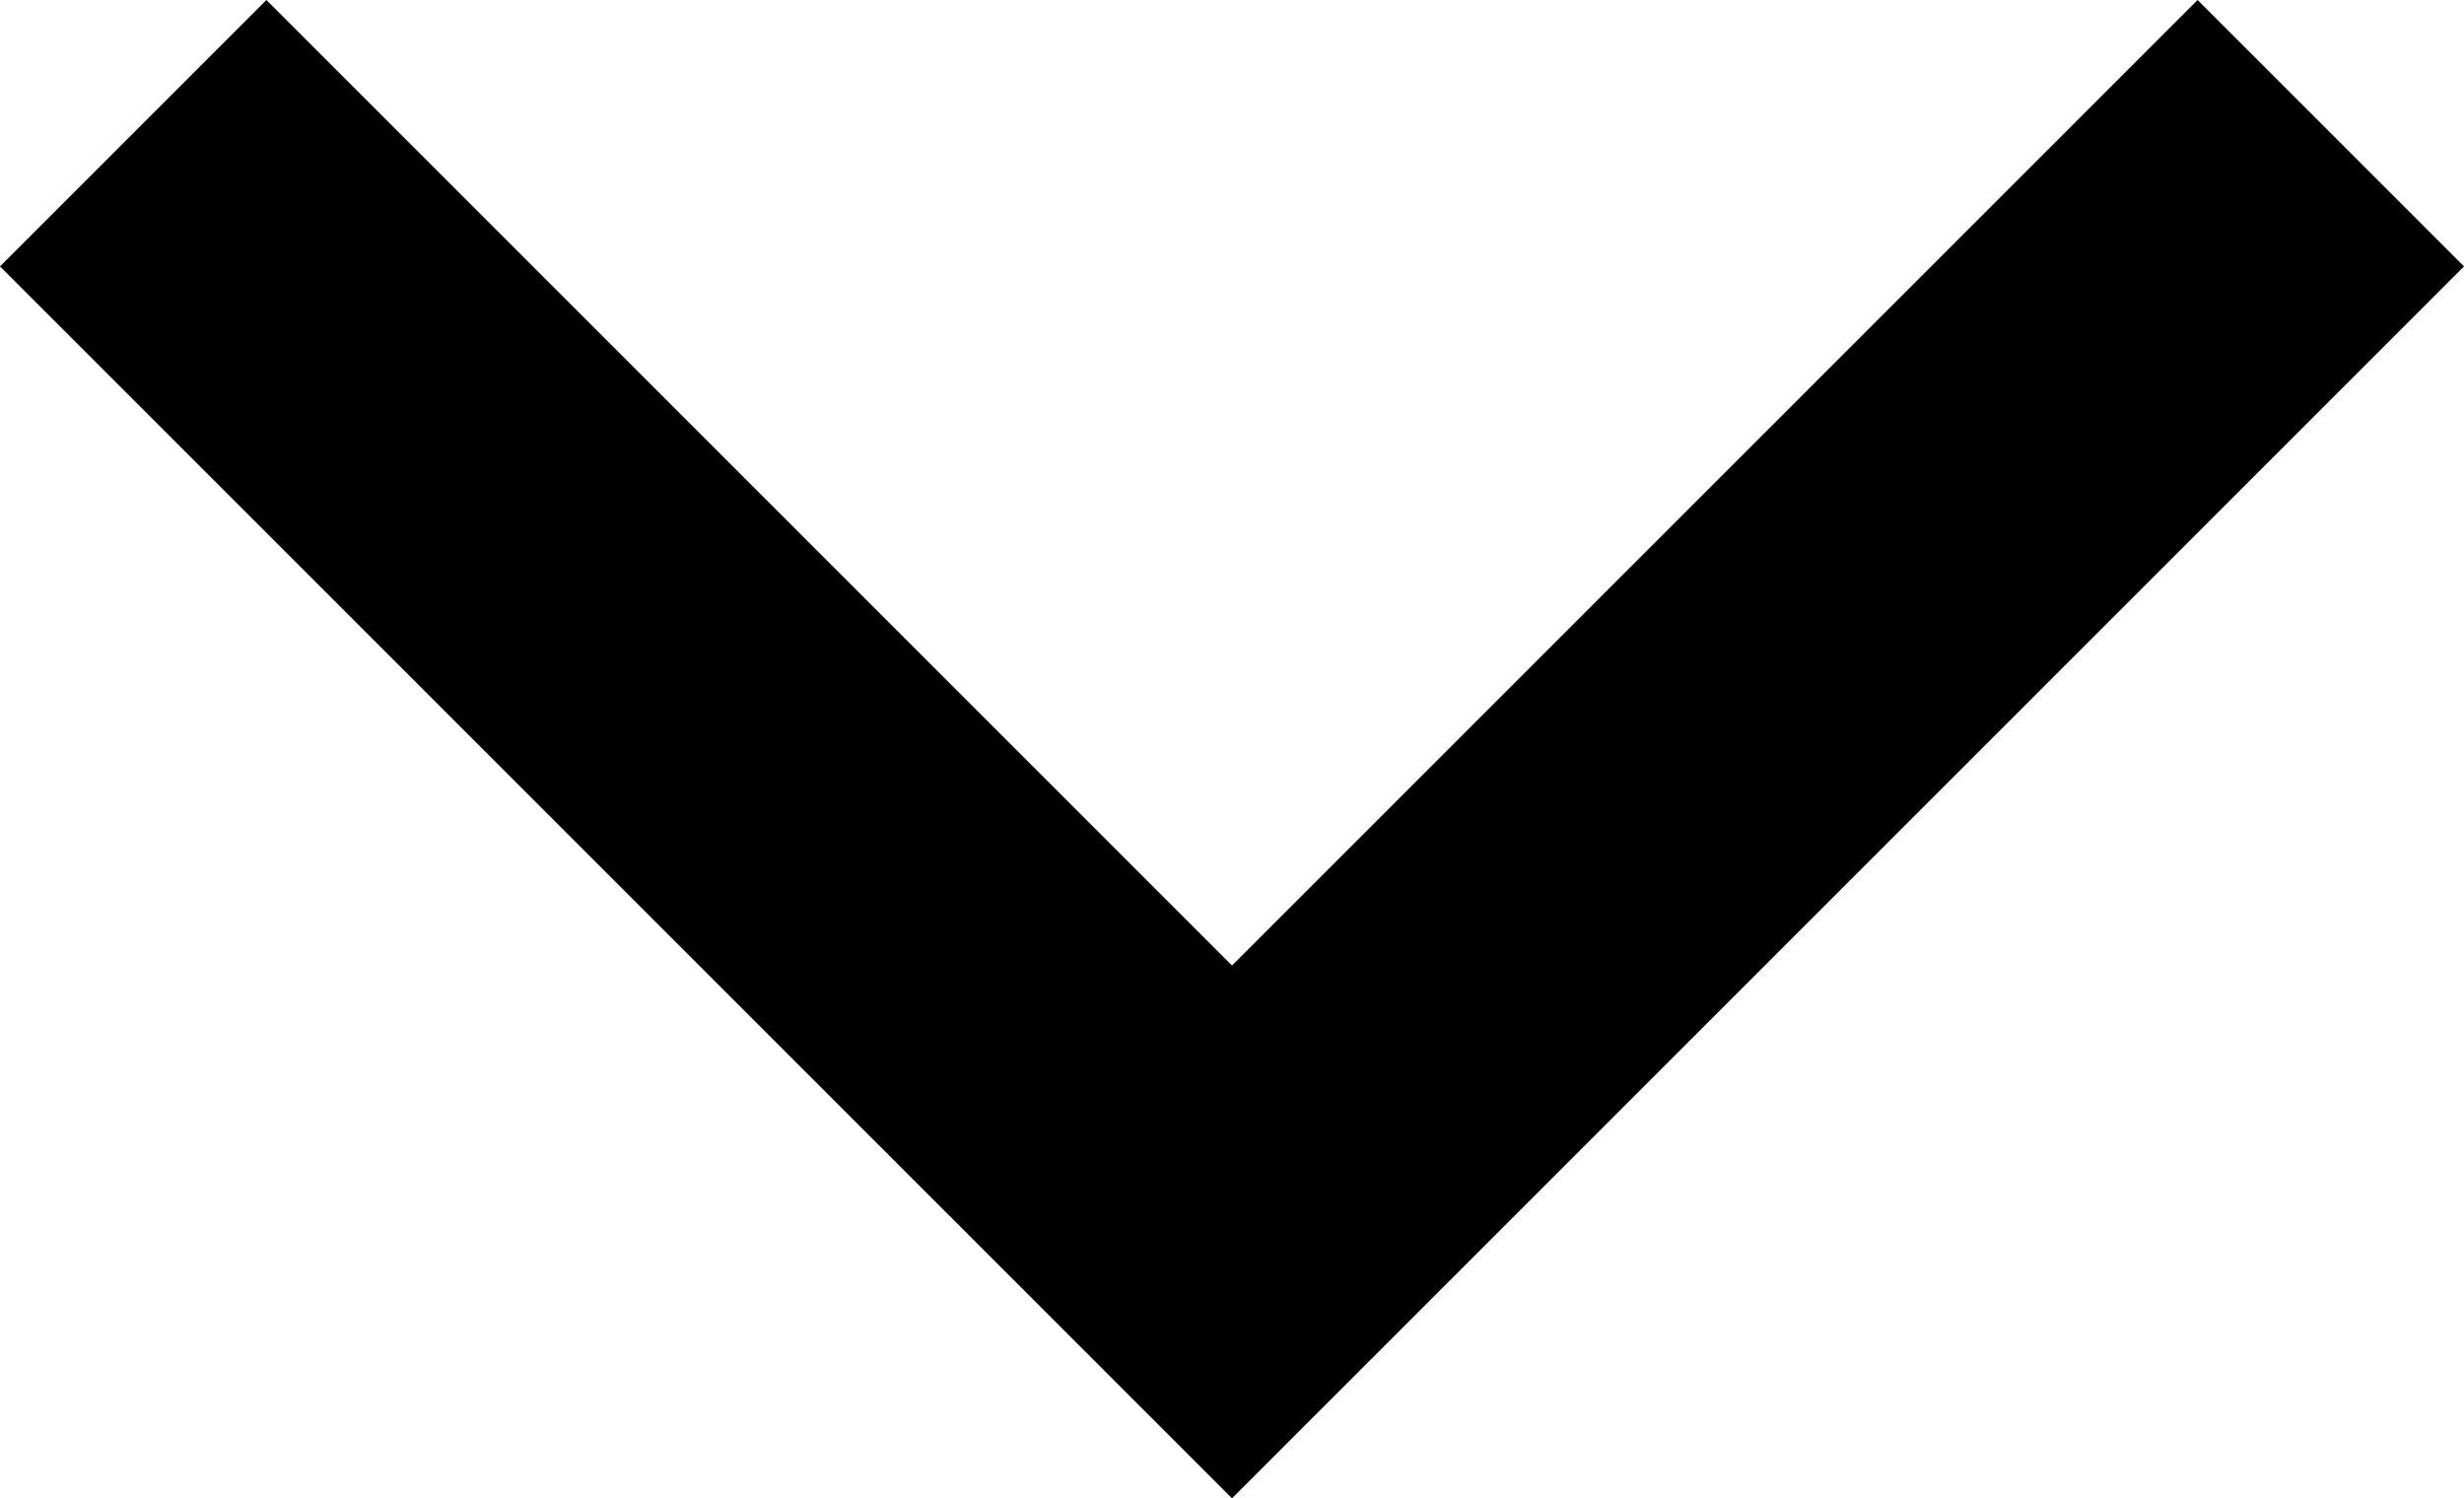 <svg xmlns="http://www.w3.org/2000/svg" viewBox="0 0 13.04 7.93"><title>宏天箭头</title><g id="图层_2" data-name="图层 2"><g id="图层_1-2" data-name="图层 1"><polygon points="6.52 7.93 0 1.41 1.41 0 6.52 5.11 11.63 0 13.04 1.41 6.52 7.93"/></g></g></svg>